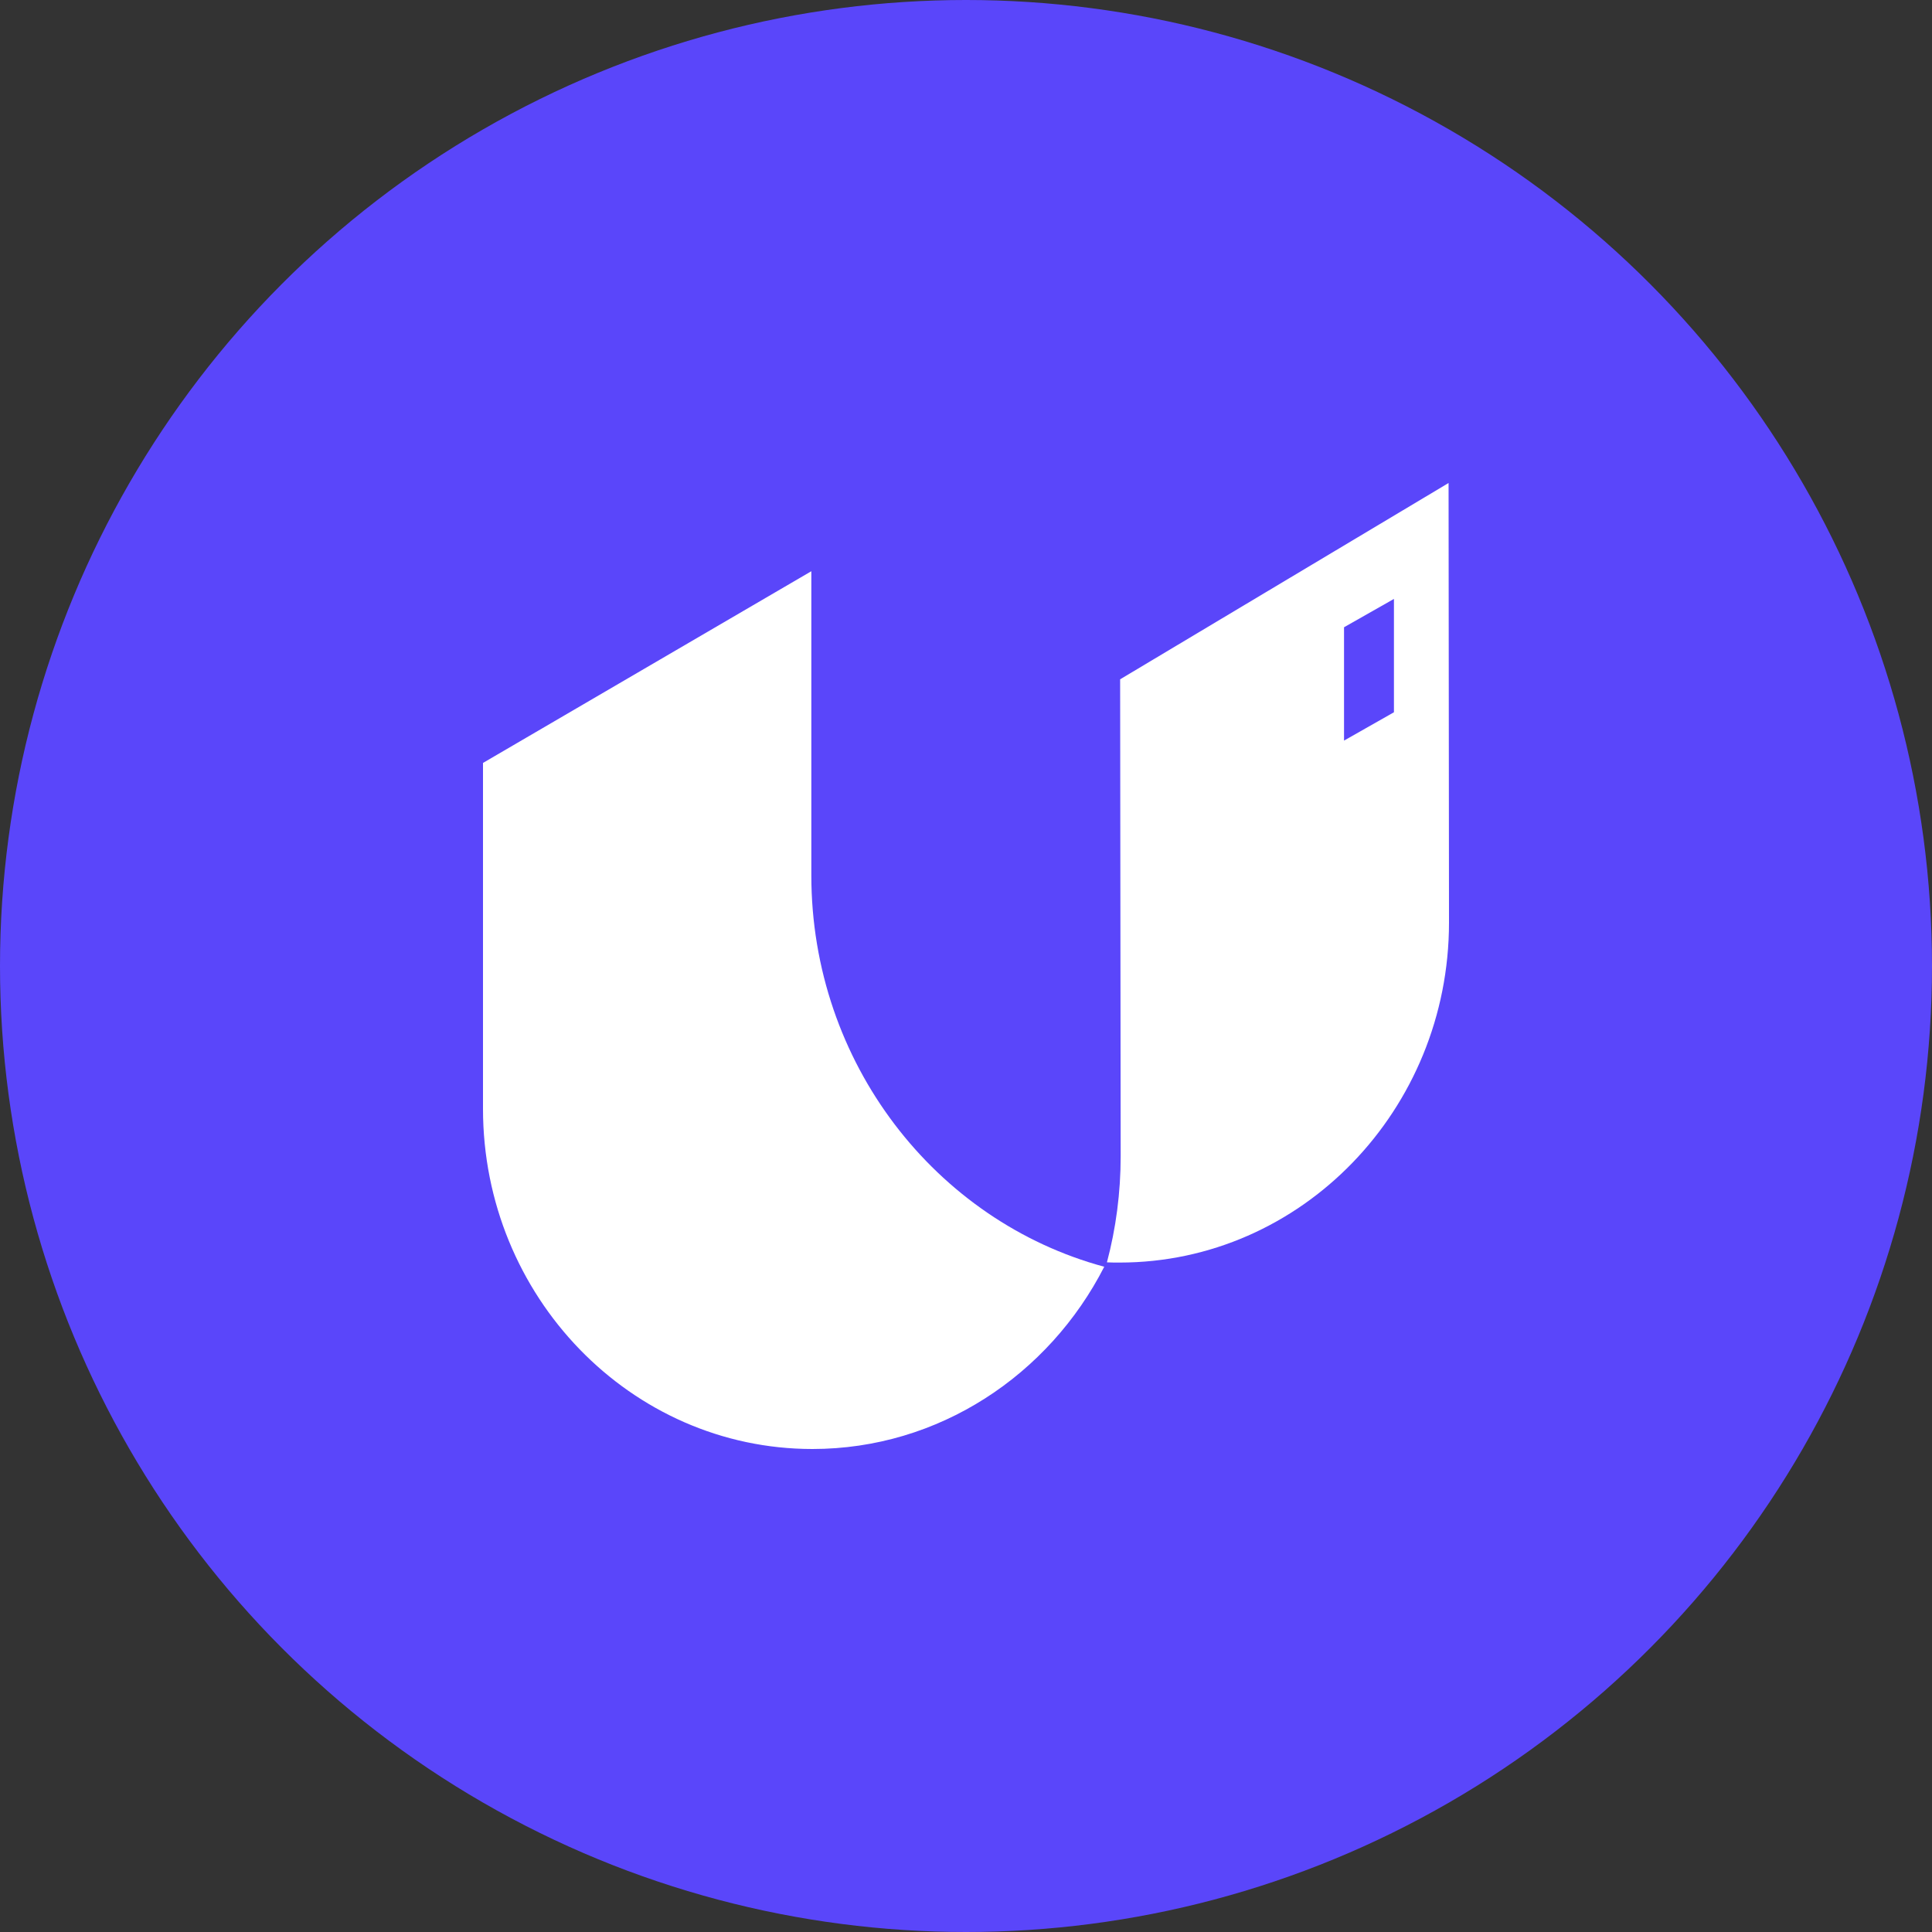 <svg width="18" height="18" viewBox="0 0 18 18" fill="none" xmlns="http://www.w3.org/2000/svg">
  <rect x="0" y="0" width="18" height="18" fill="#333333" stroke="none"/>
  <circle cx="9" cy="9" r="9" fill="#5A46FA" />
  <path fill-rule="evenodd" clip-rule="evenodd"
    d="M13.5 8.595L13.496 4.5L10.436 6.329L10.441 10.771C10.441 11.113 10.397 11.445 10.313 11.761C10.352 11.763 10.392 11.763 10.431 11.763H10.431C12.123 11.763 13.5 10.341 13.5 8.595ZM12.987 5.58L12.522 5.844V6.9L12.987 6.636V5.58Z"
    fill="white" />
  <path
    d="M10.288 11.802C9.773 12.81 8.747 13.5 7.569 13.5C5.877 13.5 4.5 12.078 4.5 10.331V7.108L7.559 5.322V8.155C7.559 9.904 8.72 11.379 10.288 11.802Z"
    fill="white" />
</svg>